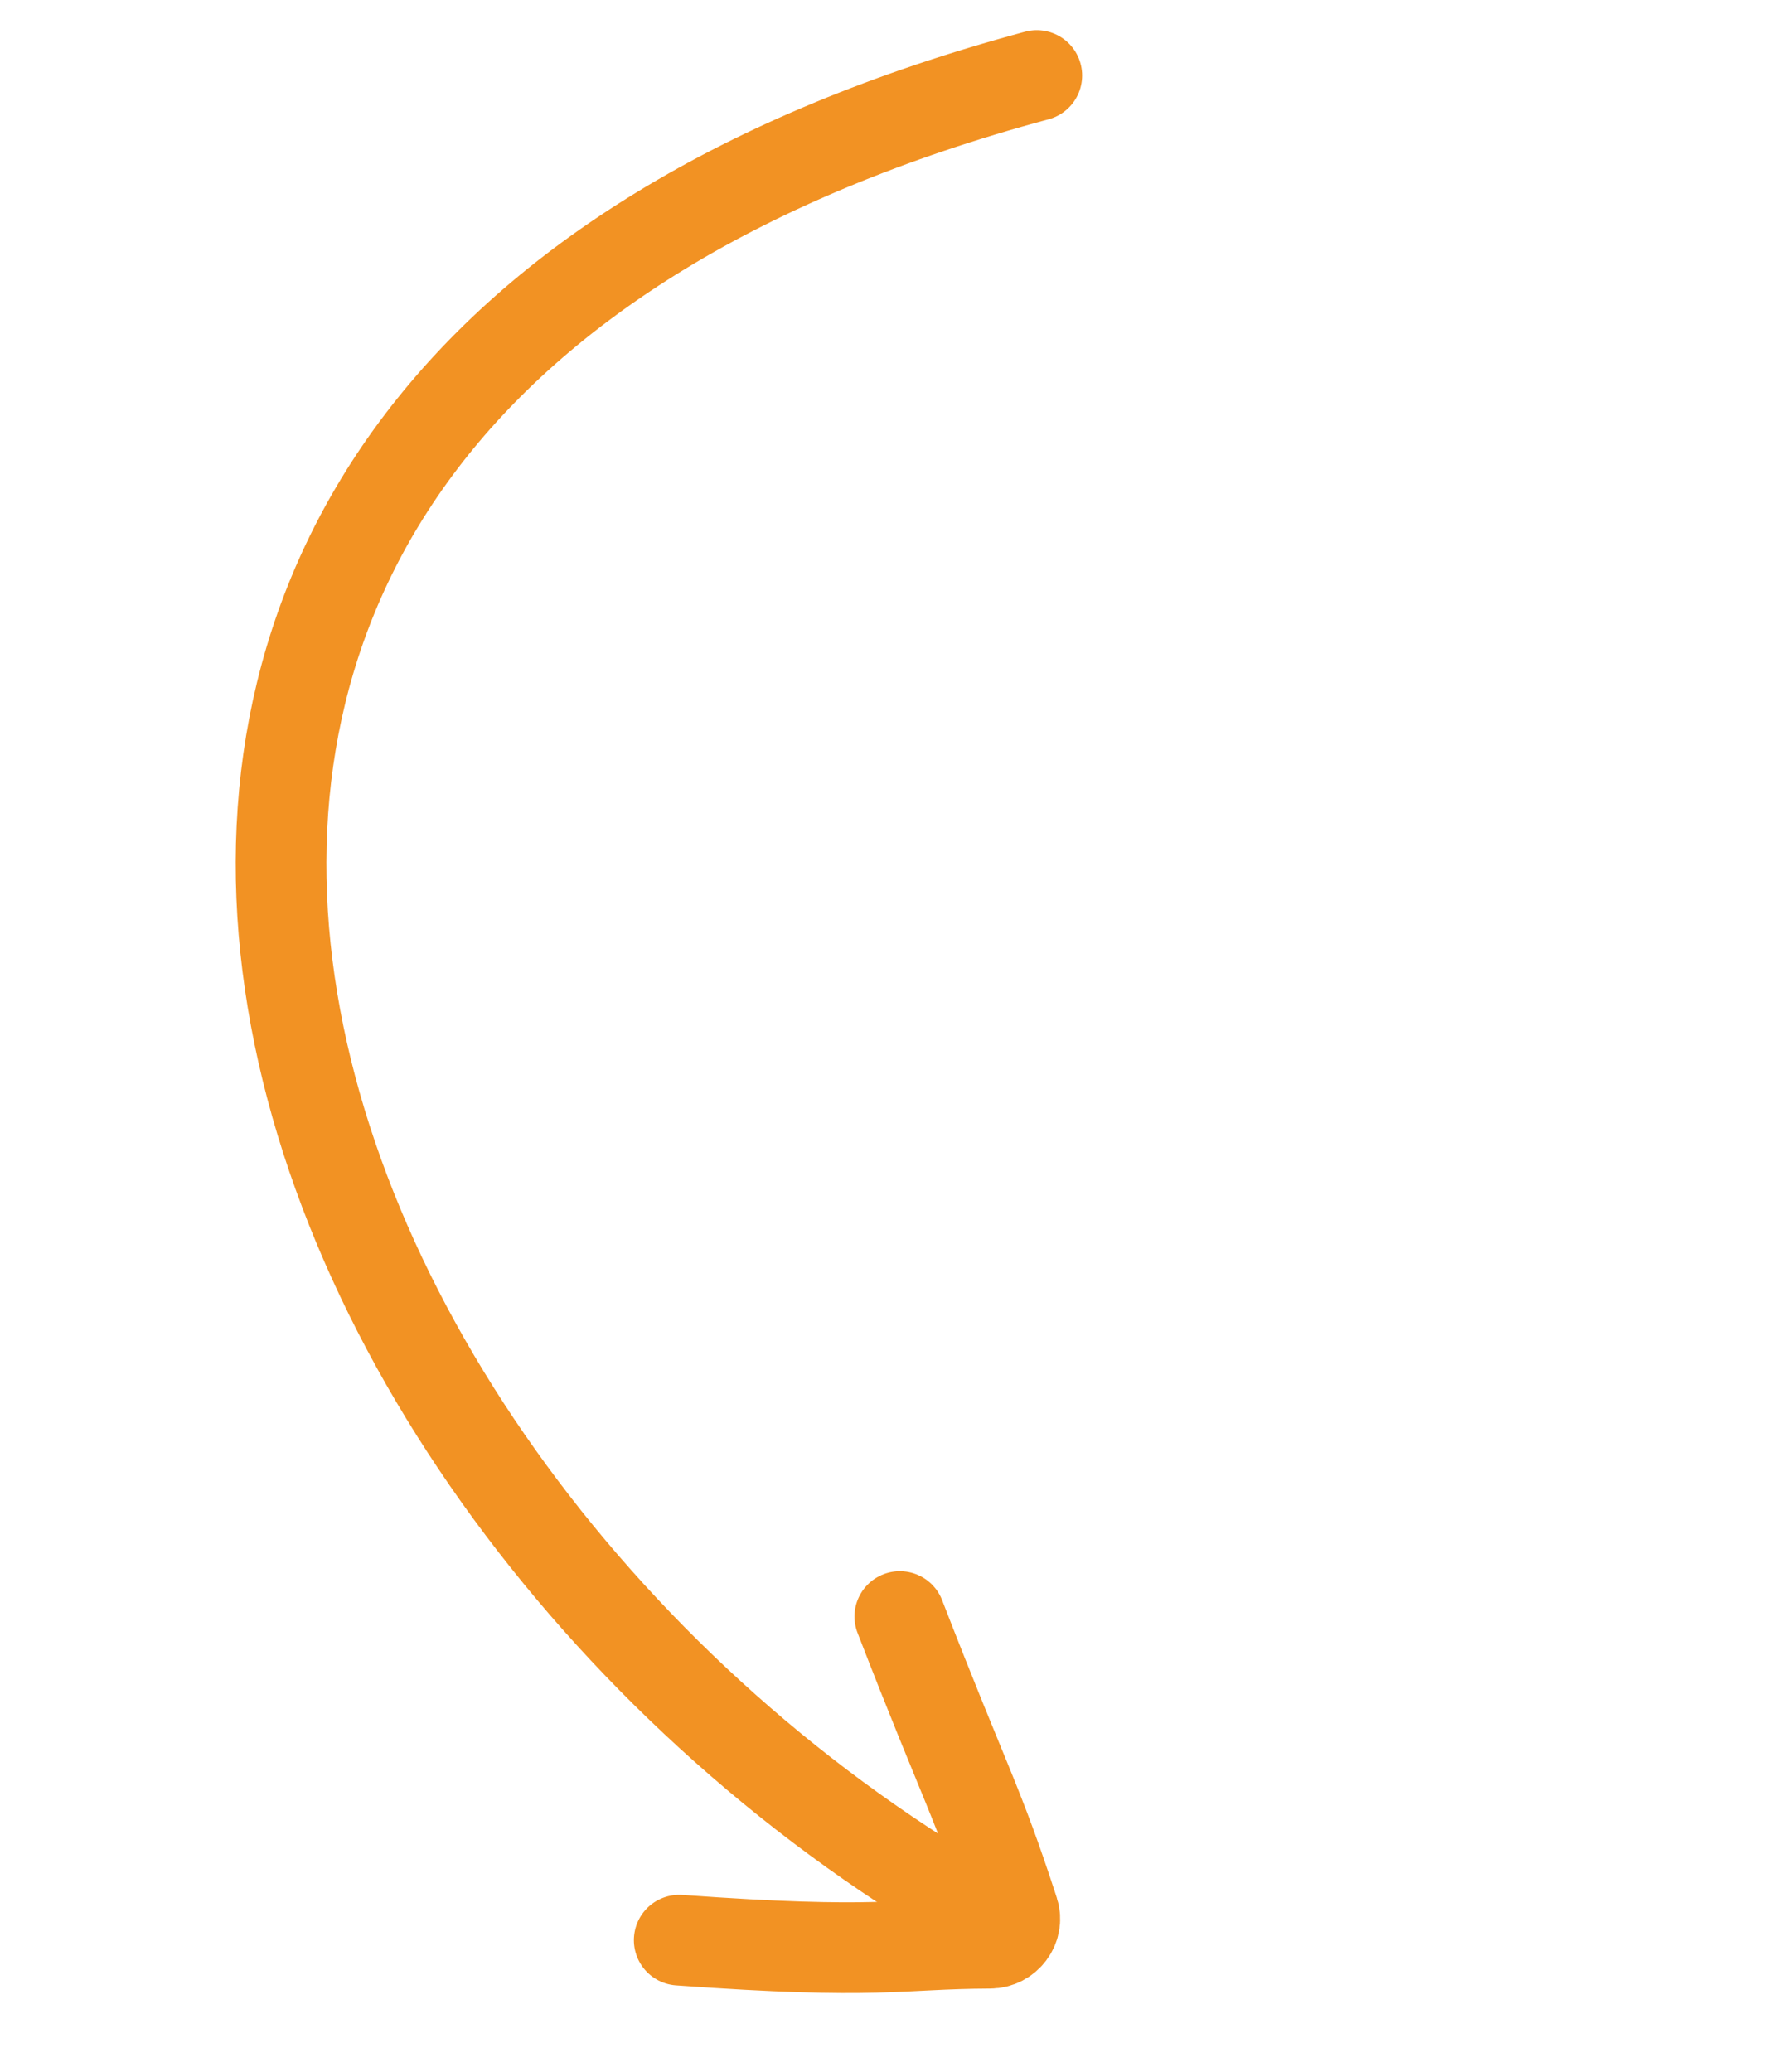 <svg width="37" height="43" viewBox="0 0 37 43" fill="none" xmlns="http://www.w3.org/2000/svg">
<path d="M20.939 40.017C5.006 31.339 -3.249 8.235 21.515 1.567" stroke="#F29223" stroke-width="1.882" stroke-linecap="round"/>
<path d="M14.095 40.258C18.314 40.562 18.575 40.33 20.545 40.322C20.888 40.32 21.139 39.99 21.035 39.668C20.285 37.359 20.041 37.074 18.673 33.543" stroke="#F29223" stroke-width="1.882" stroke-linecap="round"/>
</svg>

